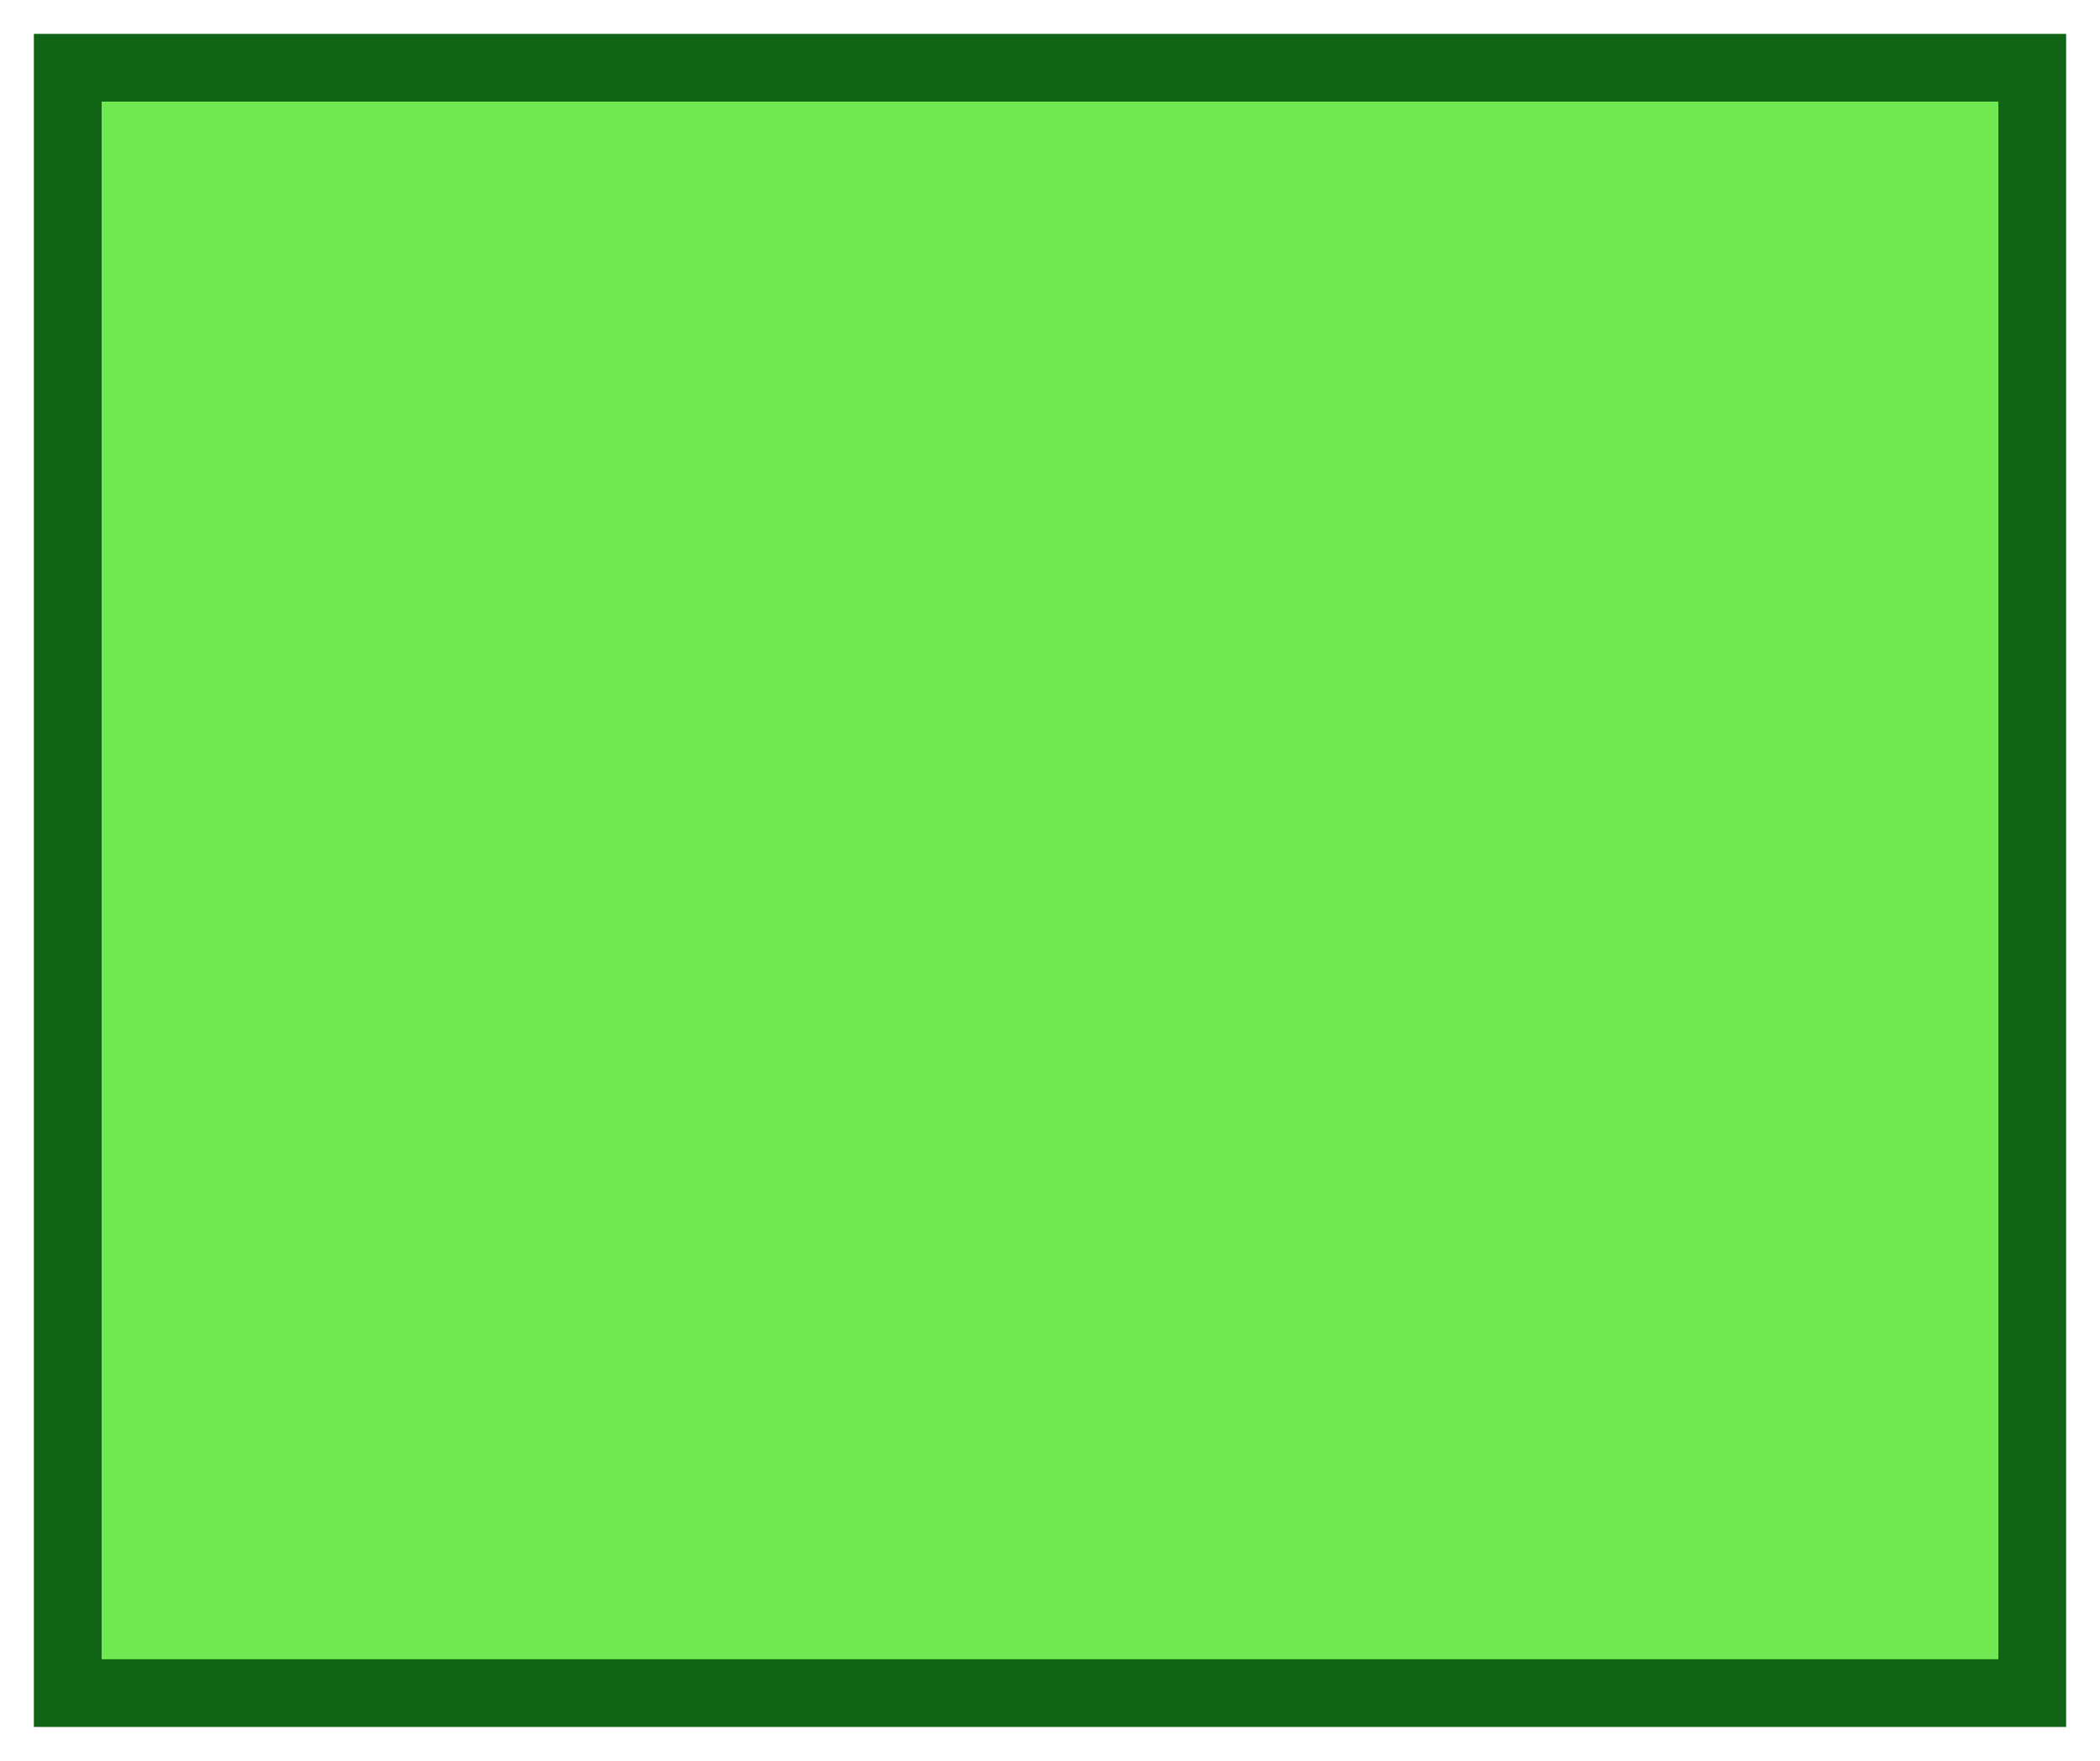<?xml version="1.0" encoding="UTF-8"?> <svg xmlns="http://www.w3.org/2000/svg" viewBox="6221 5123 31 26"><path fill="#70e852" fill-opacity="1" stroke="#116315" stroke-opacity="1" stroke-width="1" fill-rule="evenodd" display="undefined" stroke-linecap="undefined" stroke-linejoin="undefined" stroke-dasharray="undefined" paint-order="undefined" id="tSvgd5baa4d70a" title="Rectangle 15" d="M 6222 5124L 6251 5124L 6251 5148L 6222 5148Z" rx="0" ry="0" style="transform: rotate(0deg);"></path><defs> </defs></svg> 